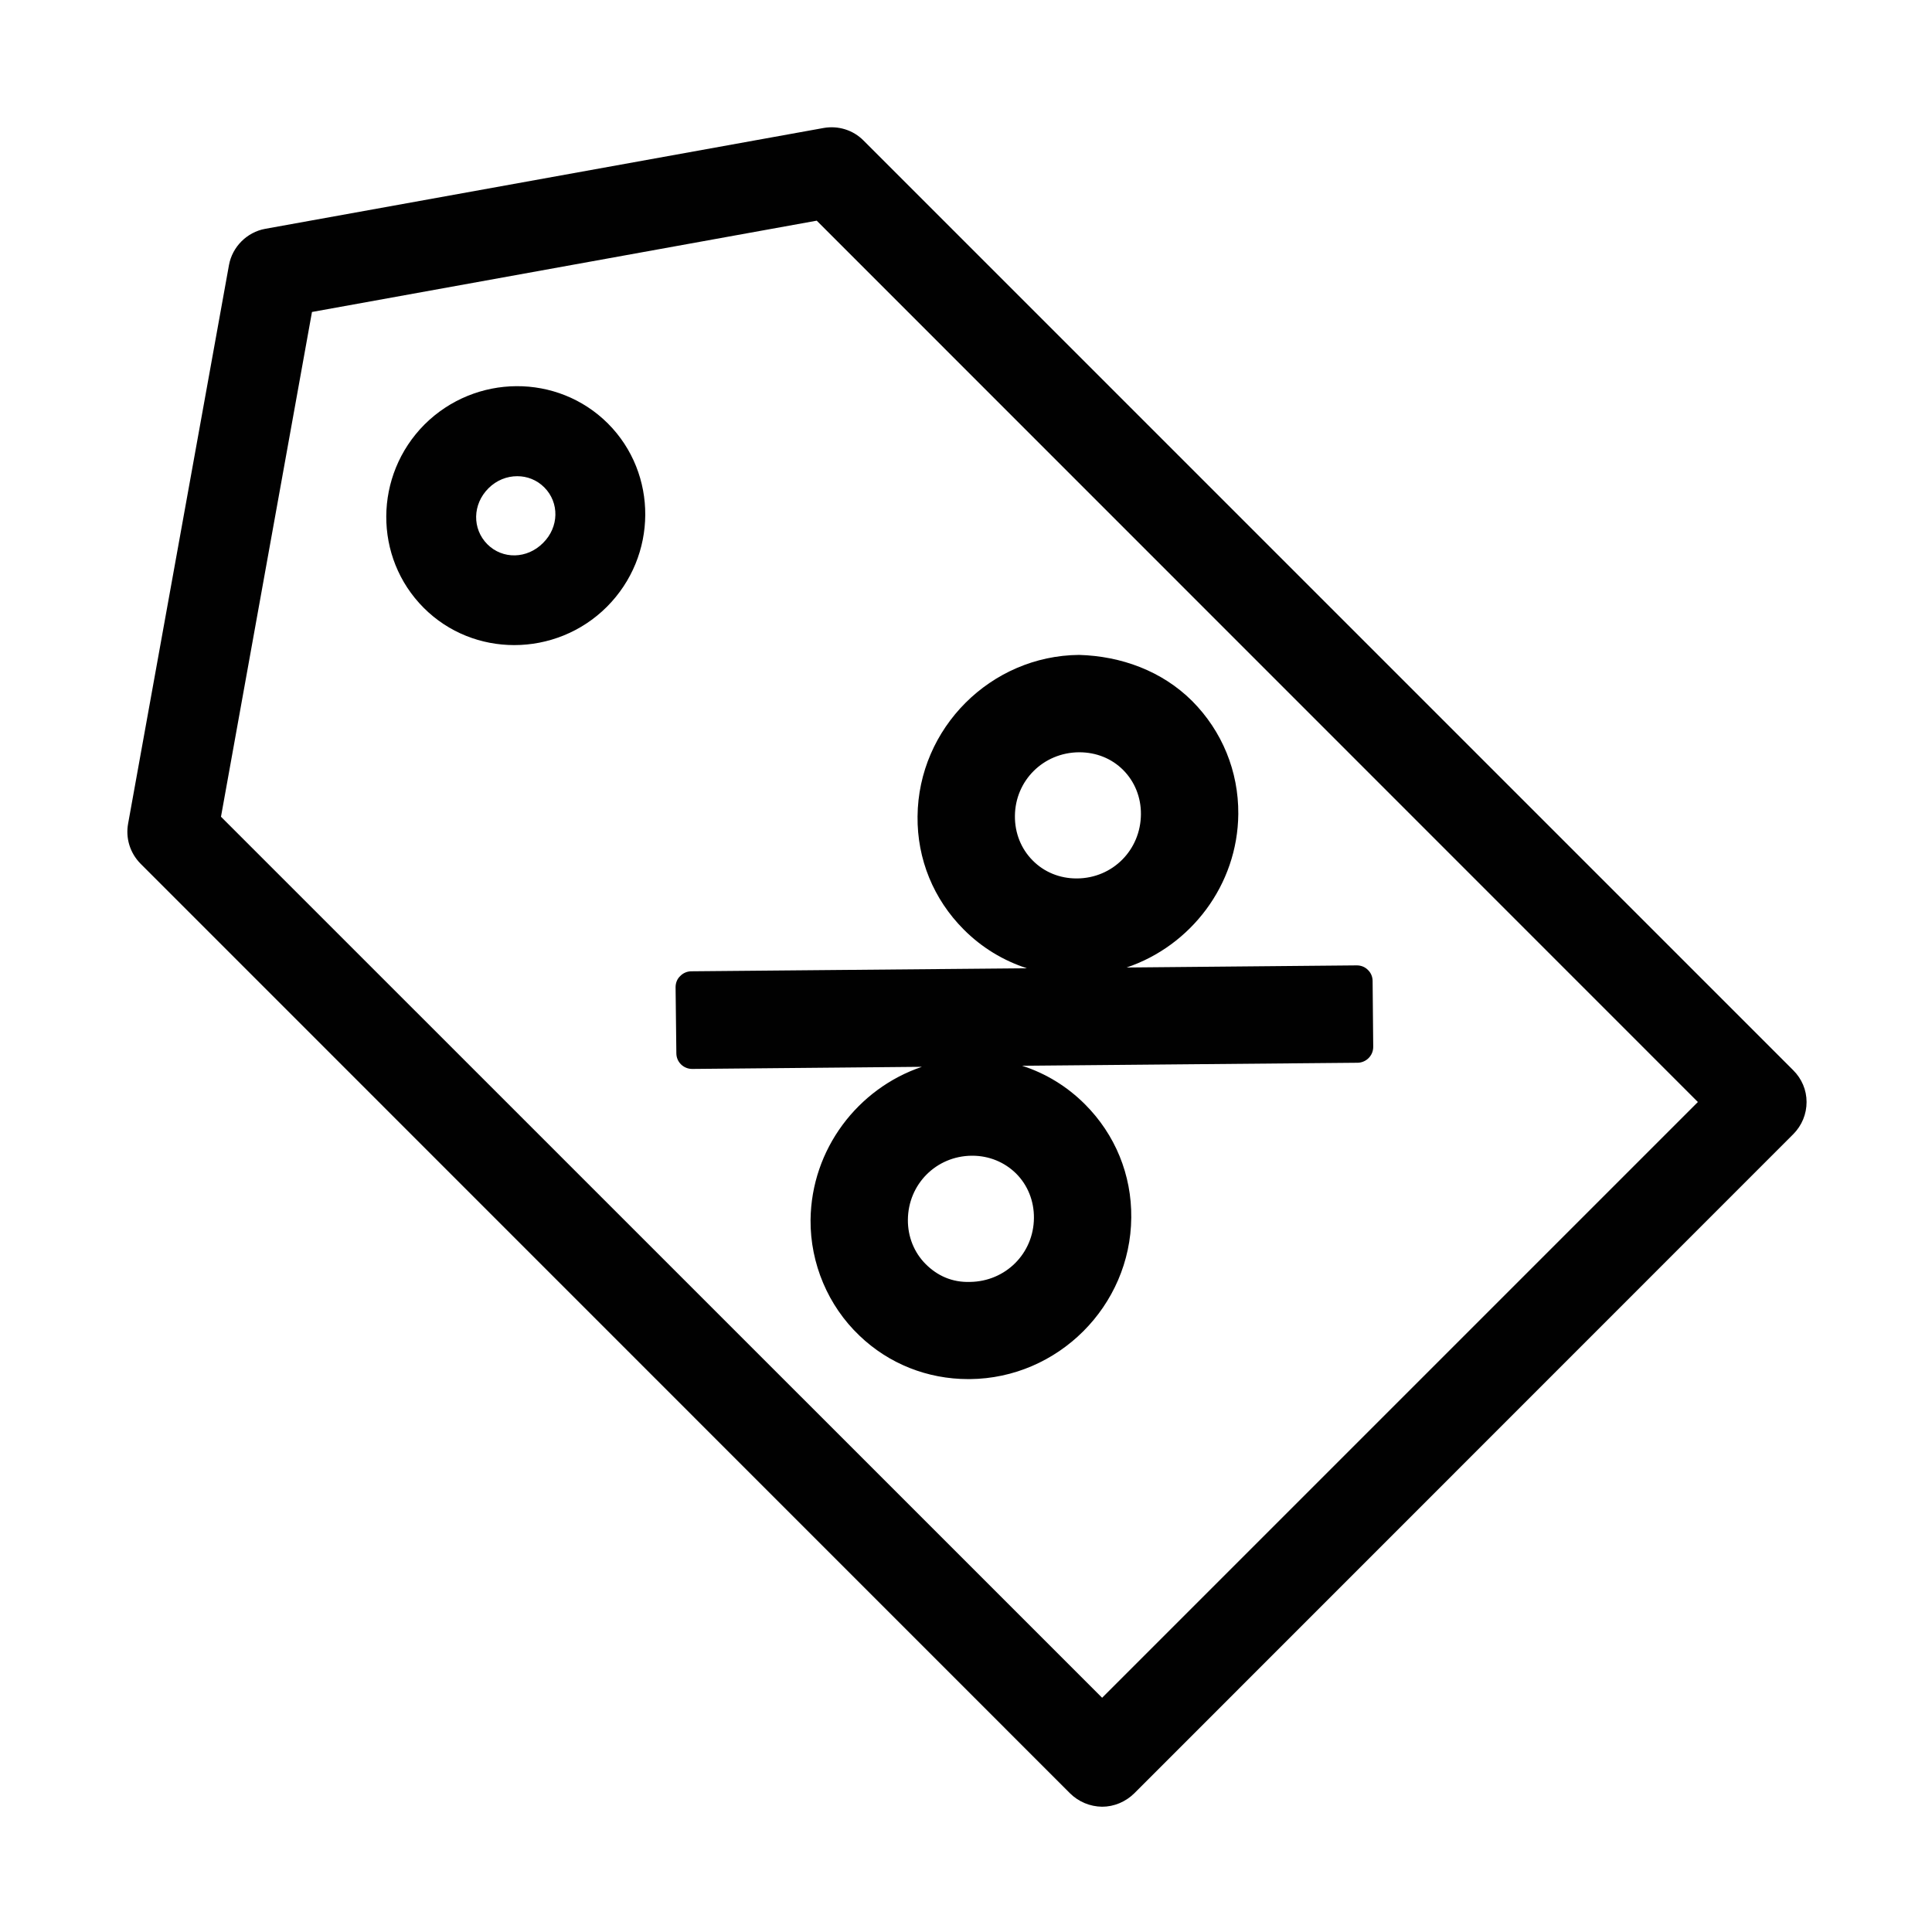 <?xml version="1.0" encoding="UTF-8"?>
<svg xmlns="http://www.w3.org/2000/svg" xmlns:xlink="http://www.w3.org/1999/xlink" width="50px" height="50px" viewBox="0 0 50 50" version="1.1">
<g id="surface1">
<path style=" stroke:none;fill-rule:nonzero;fill:rgb(0.392%,0.392%,0.392%);fill-opacity:1;" d="M 26.578 25.059 L 17.891 25.137 C 17.781 25.137 17.676 25.184 17.602 25.262 C 17.523 25.336 17.484 25.441 17.484 25.551 L 17.504 27.258 C 17.504 27.484 17.688 27.664 17.914 27.664 C 17.914 27.664 17.914 27.664 17.918 27.664 L 23.859 27.609 C 22.203 28.168 20.996 29.738 20.977 31.574 C 20.969 32.699 21.43 33.793 22.242 34.566 C 23.004 35.297 24.004 35.691 25.059 35.691 C 25.074 35.691 25.086 35.691 25.098 35.691 C 27.383 35.672 29.258 33.797 29.277 31.512 C 29.289 30.406 28.863 29.363 28.078 28.578 C 27.613 28.113 27.059 27.777 26.453 27.582 L 35.137 27.504 C 35.359 27.5 35.543 27.316 35.539 27.086 L 35.523 25.387 C 35.523 25.281 35.48 25.176 35.402 25.102 C 35.324 25.023 35.223 24.984 35.113 24.984 C 35.113 24.984 35.113 24.984 35.109 24.984 L 29.156 25.039 C 30.816 24.48 32.031 22.906 32.047 21.066 C 32.055 19.961 31.629 18.922 30.852 18.141 C 30.07 17.363 29.016 16.98 27.926 16.949 C 25.641 16.969 23.766 18.844 23.746 21.129 C 23.734 22.234 24.16 23.273 24.941 24.055 C 25.406 24.523 25.969 24.863 26.578 25.059 Z M 26.758 31.523 C 26.75 32.441 26.023 33.164 25.105 33.176 C 24.641 33.191 24.258 33.016 23.957 32.715 C 23.656 32.414 23.492 32.004 23.496 31.566 C 23.504 30.645 24.23 29.918 25.148 29.91 C 25.156 29.91 25.16 29.91 25.164 29.91 C 25.594 29.91 25.996 30.074 26.297 30.371 C 26.598 30.672 26.762 31.082 26.758 31.523 Z M 27.922 19.469 C 27.926 19.469 27.93 19.469 27.934 19.469 C 28.367 19.469 28.77 19.629 29.066 19.926 C 29.367 20.227 29.531 20.637 29.527 21.074 C 29.52 21.996 28.797 22.727 27.875 22.734 C 27.871 22.734 27.863 22.734 27.859 22.734 C 27.426 22.734 27.023 22.57 26.727 22.27 C 26.426 21.969 26.262 21.559 26.266 21.117 C 26.273 20.203 27 19.477 27.922 19.469 Z M 46.41 27.699 L 22.348 3.637 C 22.078 3.363 21.691 3.246 21.316 3.312 L 6.863 5.922 C 6.391 6.008 6.012 6.387 5.926 6.859 L 3.316 21.312 C 3.246 21.688 3.363 22.074 3.637 22.352 L 27.695 46.414 C 27.914 46.629 28.207 46.754 28.523 46.758 C 28.828 46.758 29.129 46.633 29.352 46.414 L 46.414 29.348 C 46.633 29.125 46.754 28.832 46.754 28.52 C 46.754 28.207 46.629 27.918 46.41 27.699 Z M 28.523 43.938 L 5.719 21.137 L 8.074 8.074 L 21.137 5.711 L 43.941 28.52 Z M 10.988 10.984 C 9.676 12.301 9.664 14.426 10.965 15.73 C 11.609 16.375 12.457 16.695 13.309 16.695 C 14.176 16.695 15.047 16.363 15.707 15.703 C 17.02 14.387 17.031 12.262 15.734 10.961 C 14.43 9.66 12.305 9.676 10.988 10.984 Z M 14.055 14.051 C 13.641 14.469 13.008 14.48 12.613 14.086 C 12.215 13.684 12.227 13.051 12.641 12.637 C 12.852 12.426 13.121 12.324 13.387 12.324 C 13.641 12.324 13.891 12.418 14.086 12.613 C 14.48 13.008 14.469 13.641 14.055 14.051 Z M 14.055 14.051 "/>
</g>
</svg>
